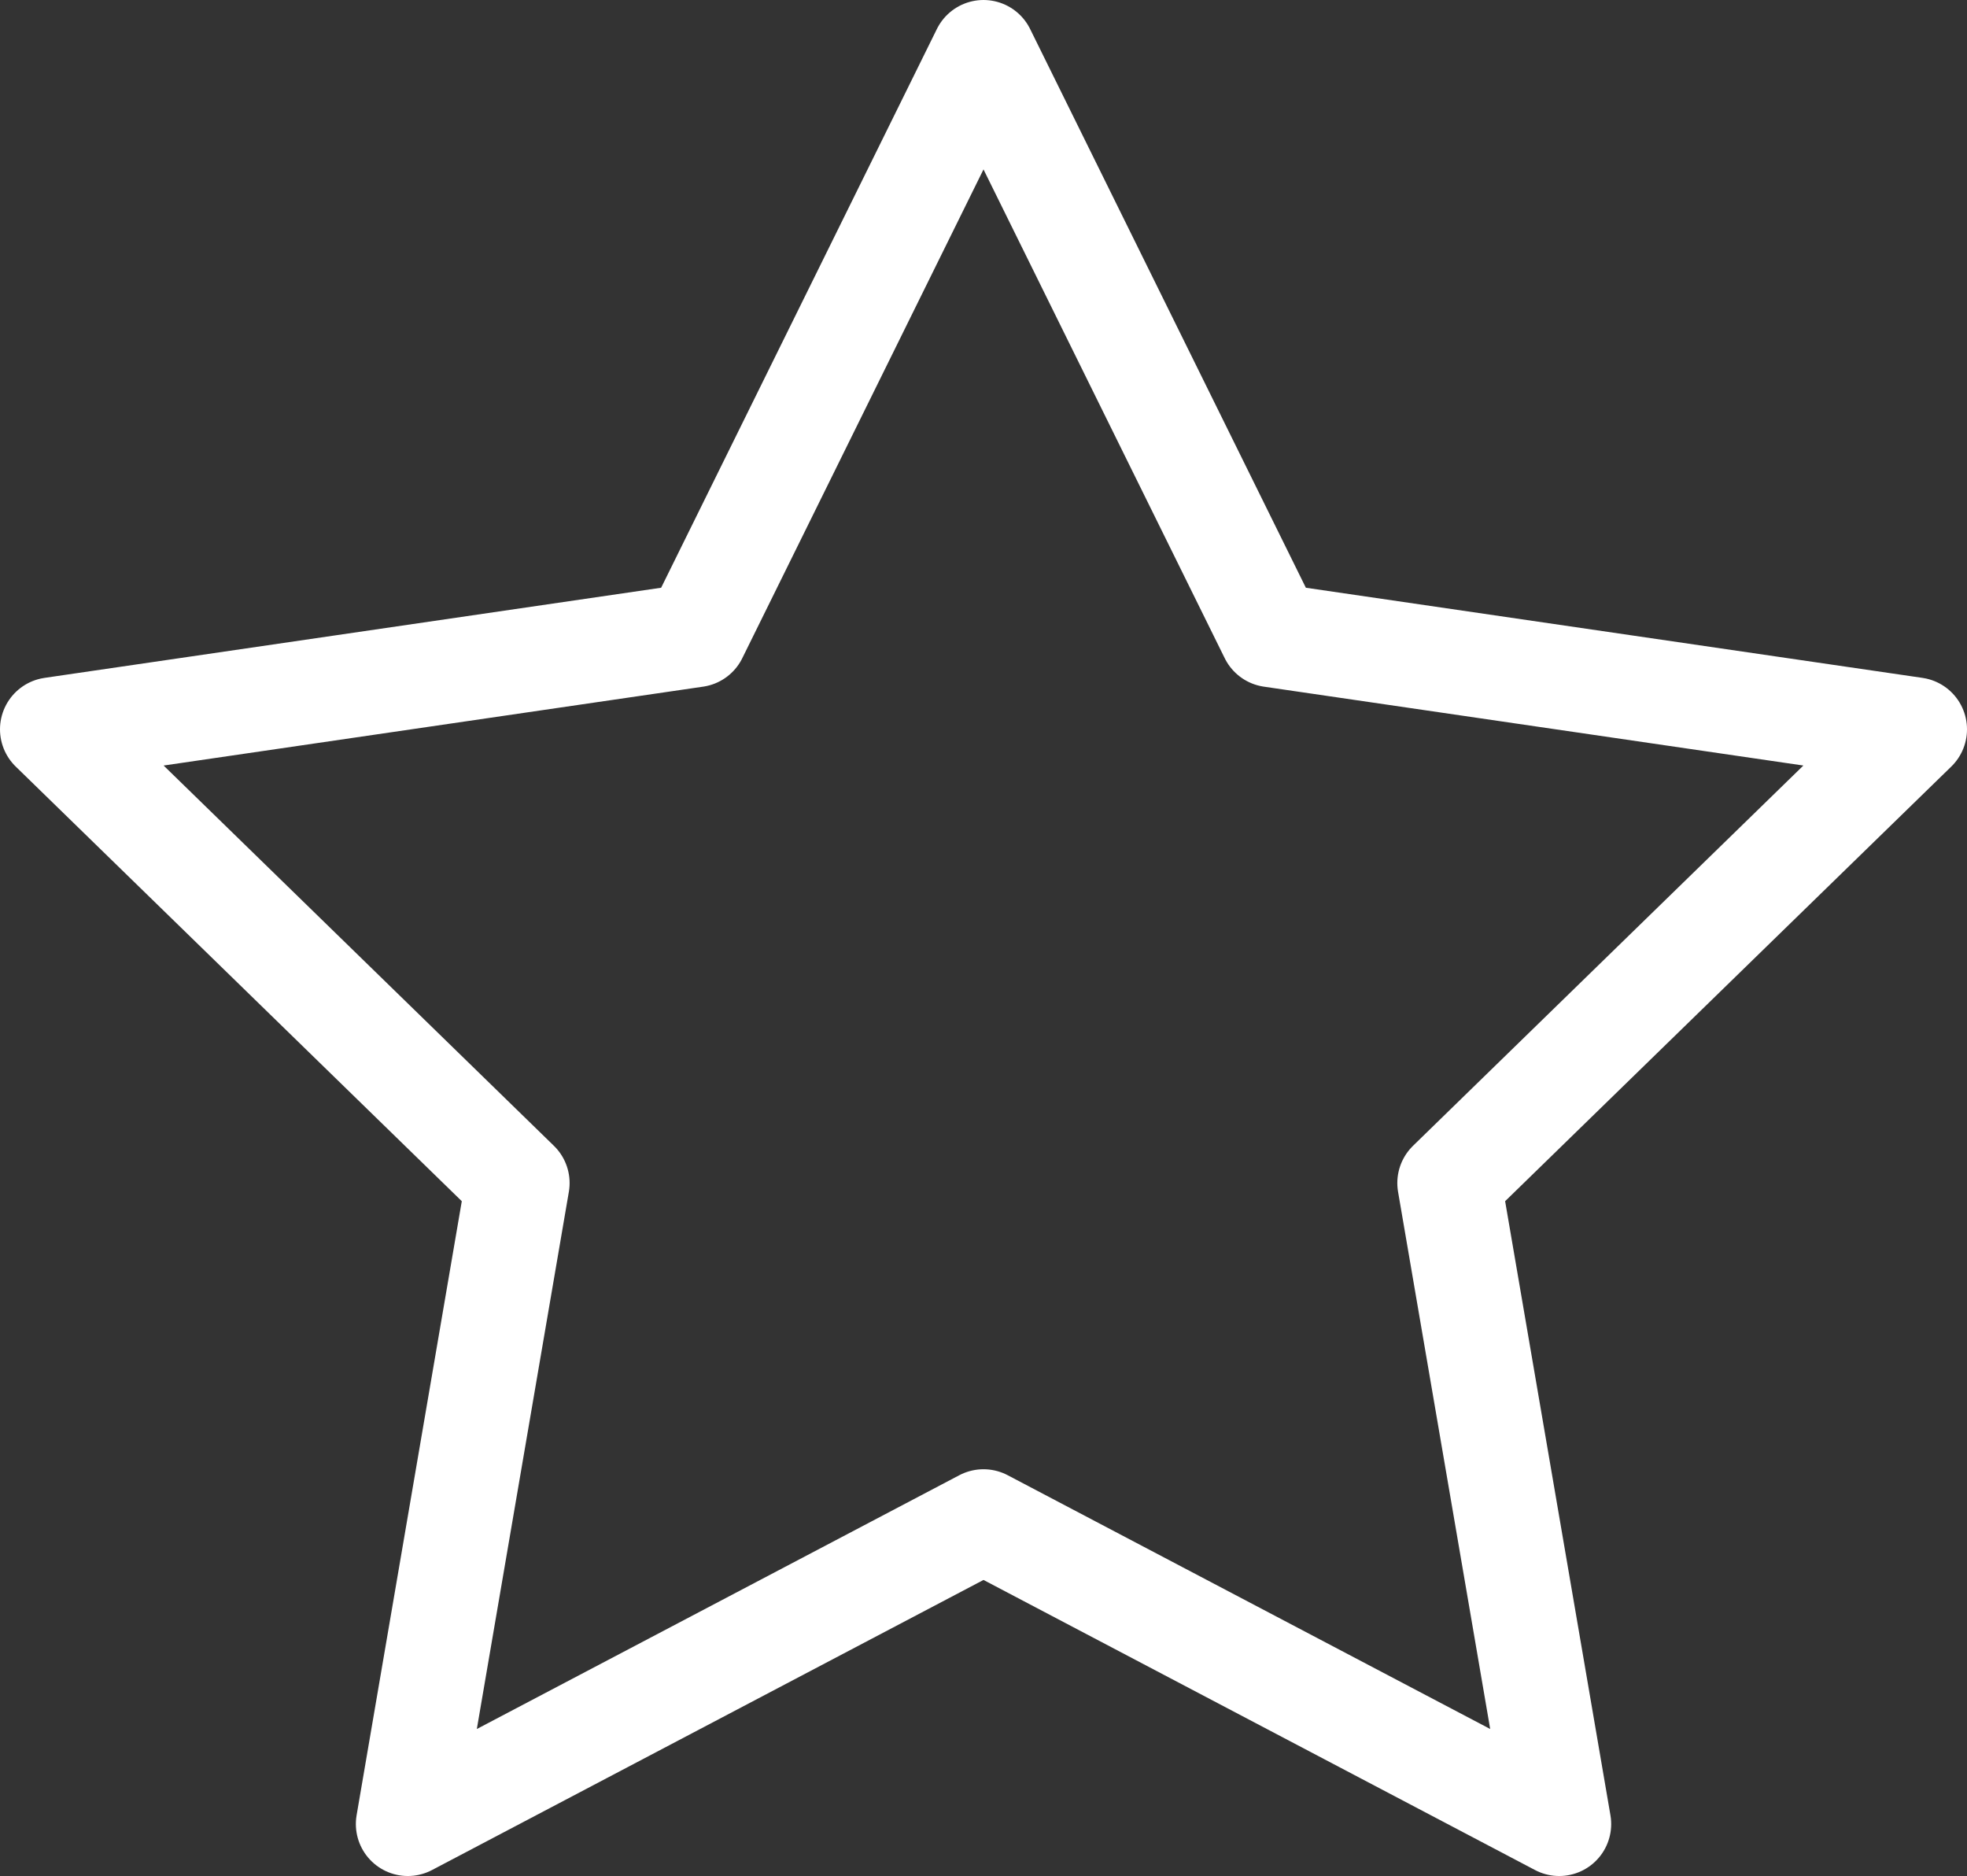 <svg xmlns="http://www.w3.org/2000/svg" width="47.31" height="45.115" viewBox="0 0 47.31 45.115">
  <rect x="0" y="0" width="47.31" height="45.115" fill="#333333" stroke="none"/>
  <path id="Icon_feather-star" data-name="Icon feather-star" d="M25.405,3l6.923,14.026L47.81,19.289,36.608,30.2l2.644,15.415L25.405,38.333,11.559,45.615,14.2,30.2,3,19.289l15.482-2.263Z" transform="translate(-1.75 -1.75)" fill="none" stroke="#fff" stroke-linecap="round" stroke-linejoin="round" stroke-width="2.5"/>
</svg>
